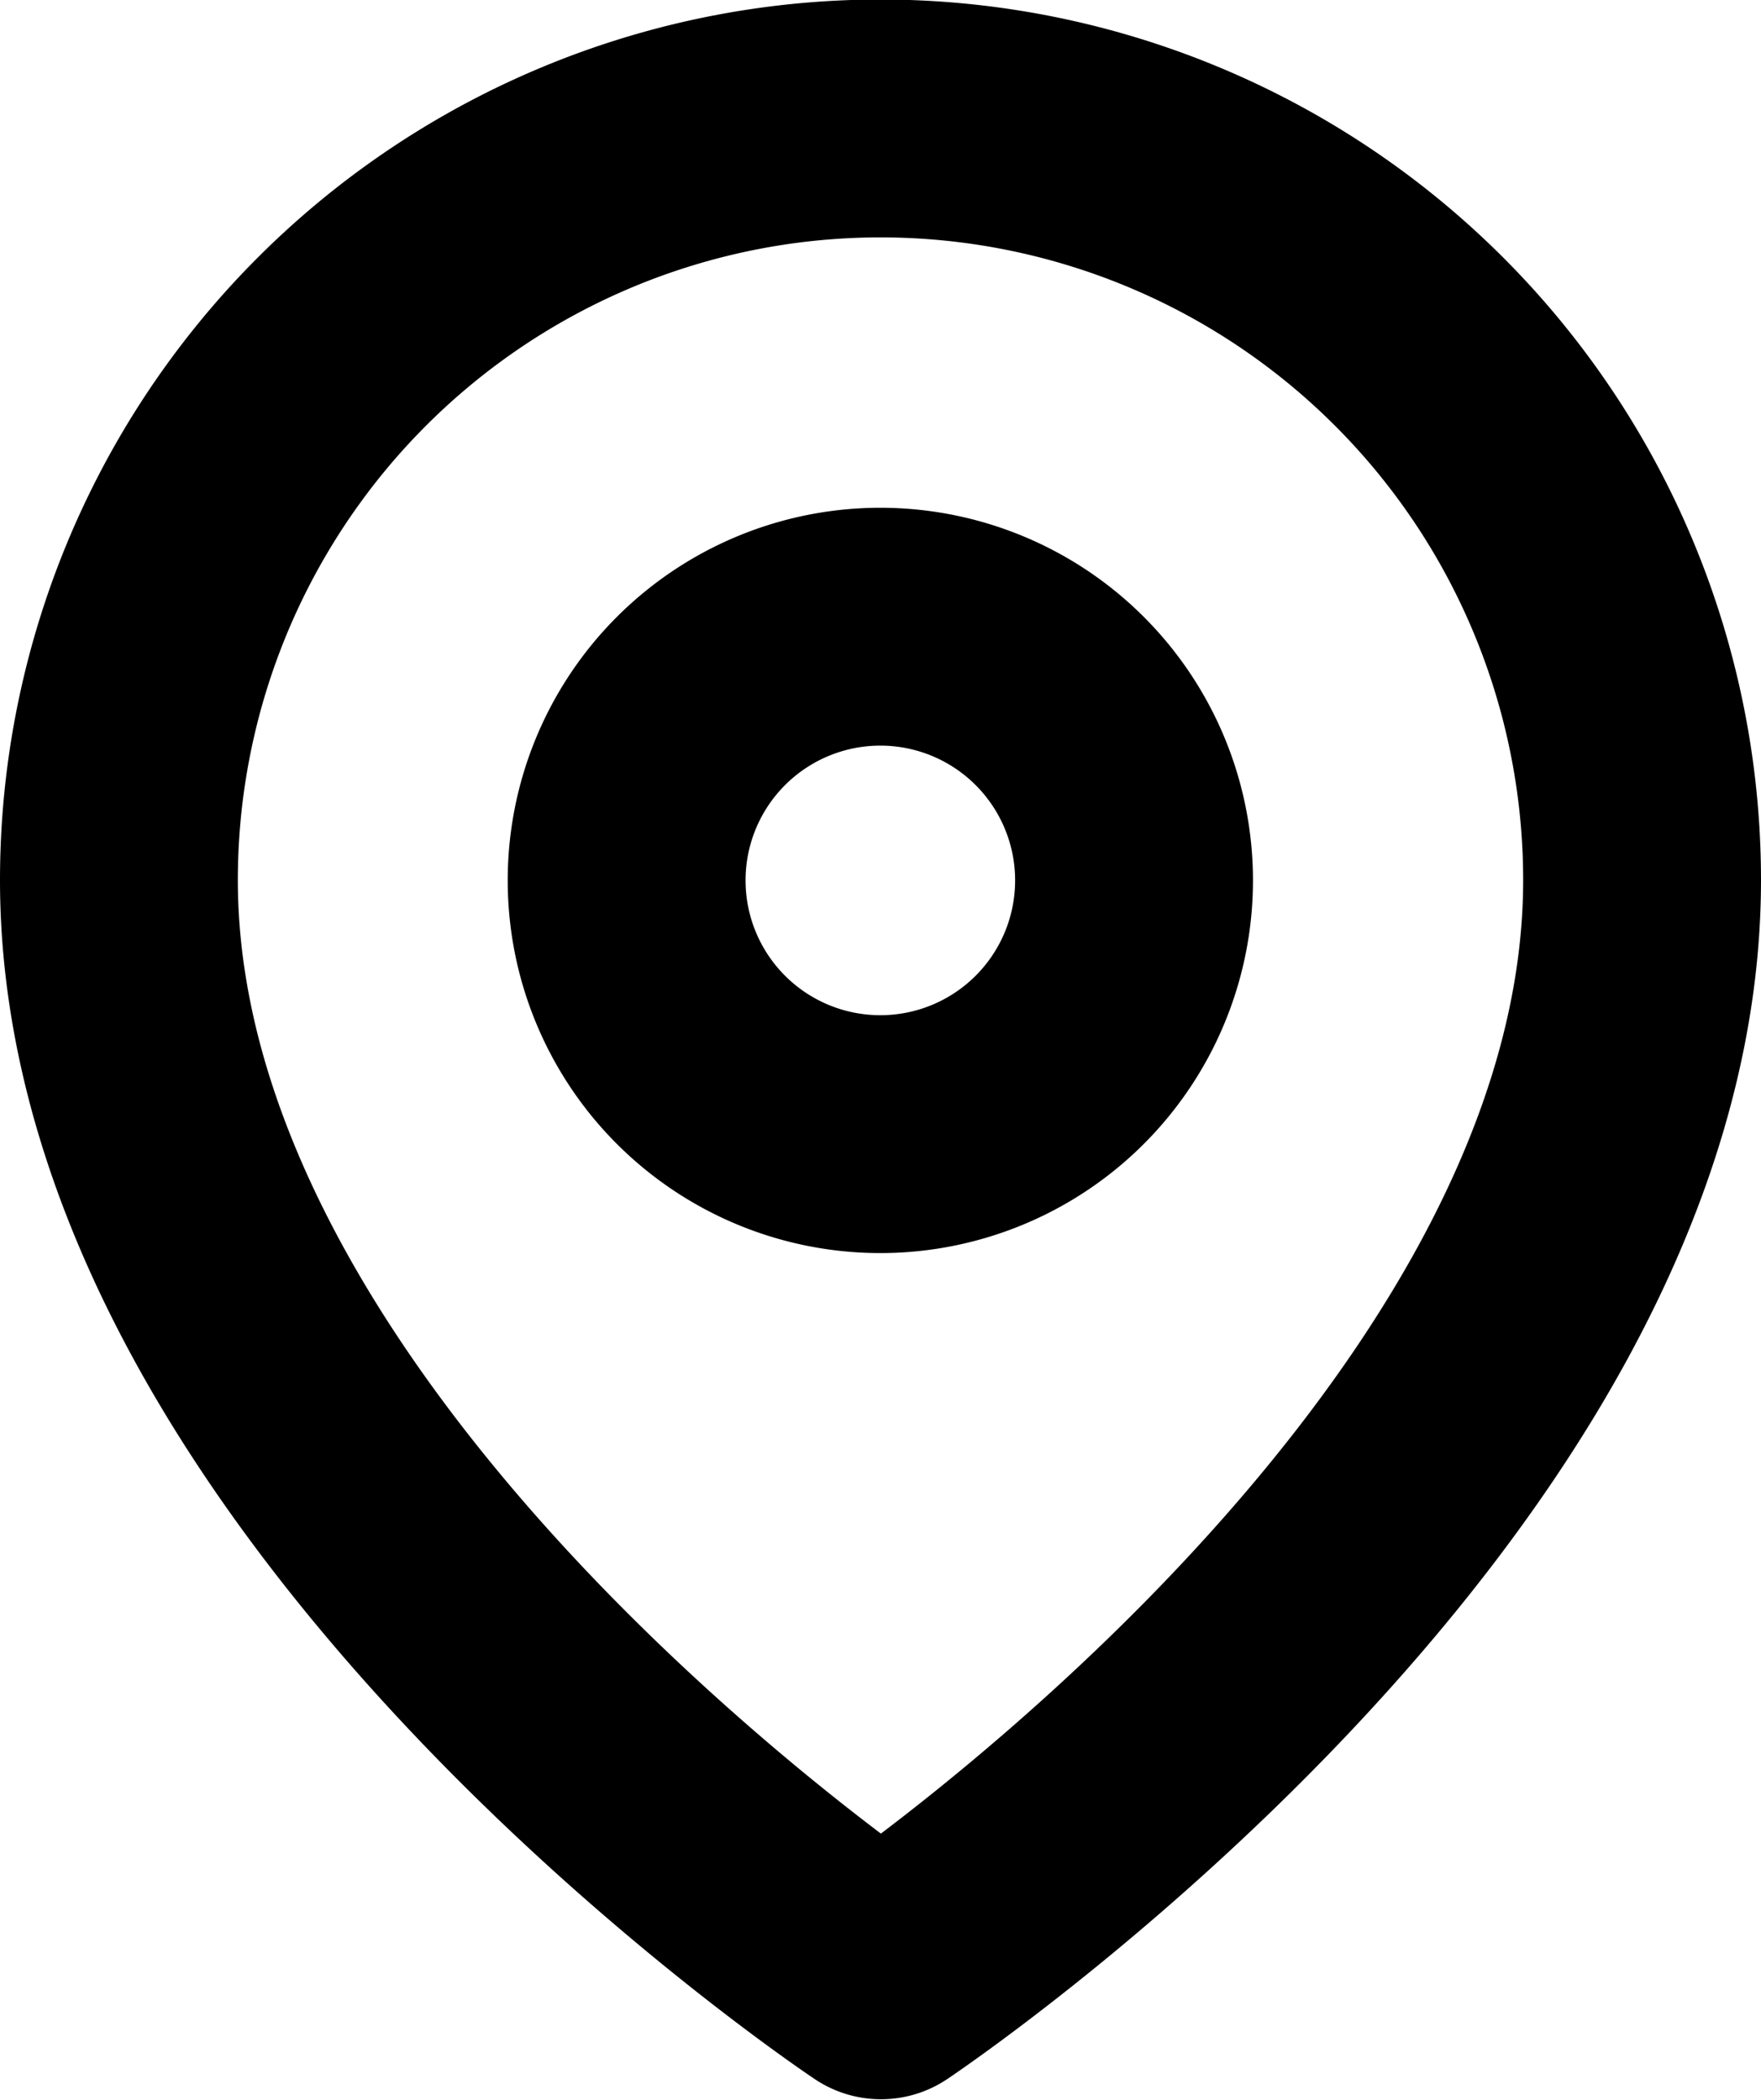 <svg xmlns="http://www.w3.org/2000/svg" width="11.106" height="13.241" viewBox="0 0 11.106 13.241"><g transform="translate(-3.75 -0.75)"><path d="M14.106,6.3c0,3.736-4.8,6.938-4.8,6.938S4.5,10.039,4.5,6.3a4.8,4.8,0,0,1,9.606,0Z" fill="none" stroke="#000" stroke-linecap="round" stroke-linejoin="round" stroke-width="1.5"/><path d="M16.7,12.1a1.6,1.6,0,1,1-1.6-1.6,1.6,1.6,0,0,1,1.6,1.6Z" transform="translate(-5.798 -5.798)" fill="none" stroke="#000" stroke-linecap="round" stroke-linejoin="round" stroke-width="1.5"/></g></svg>
